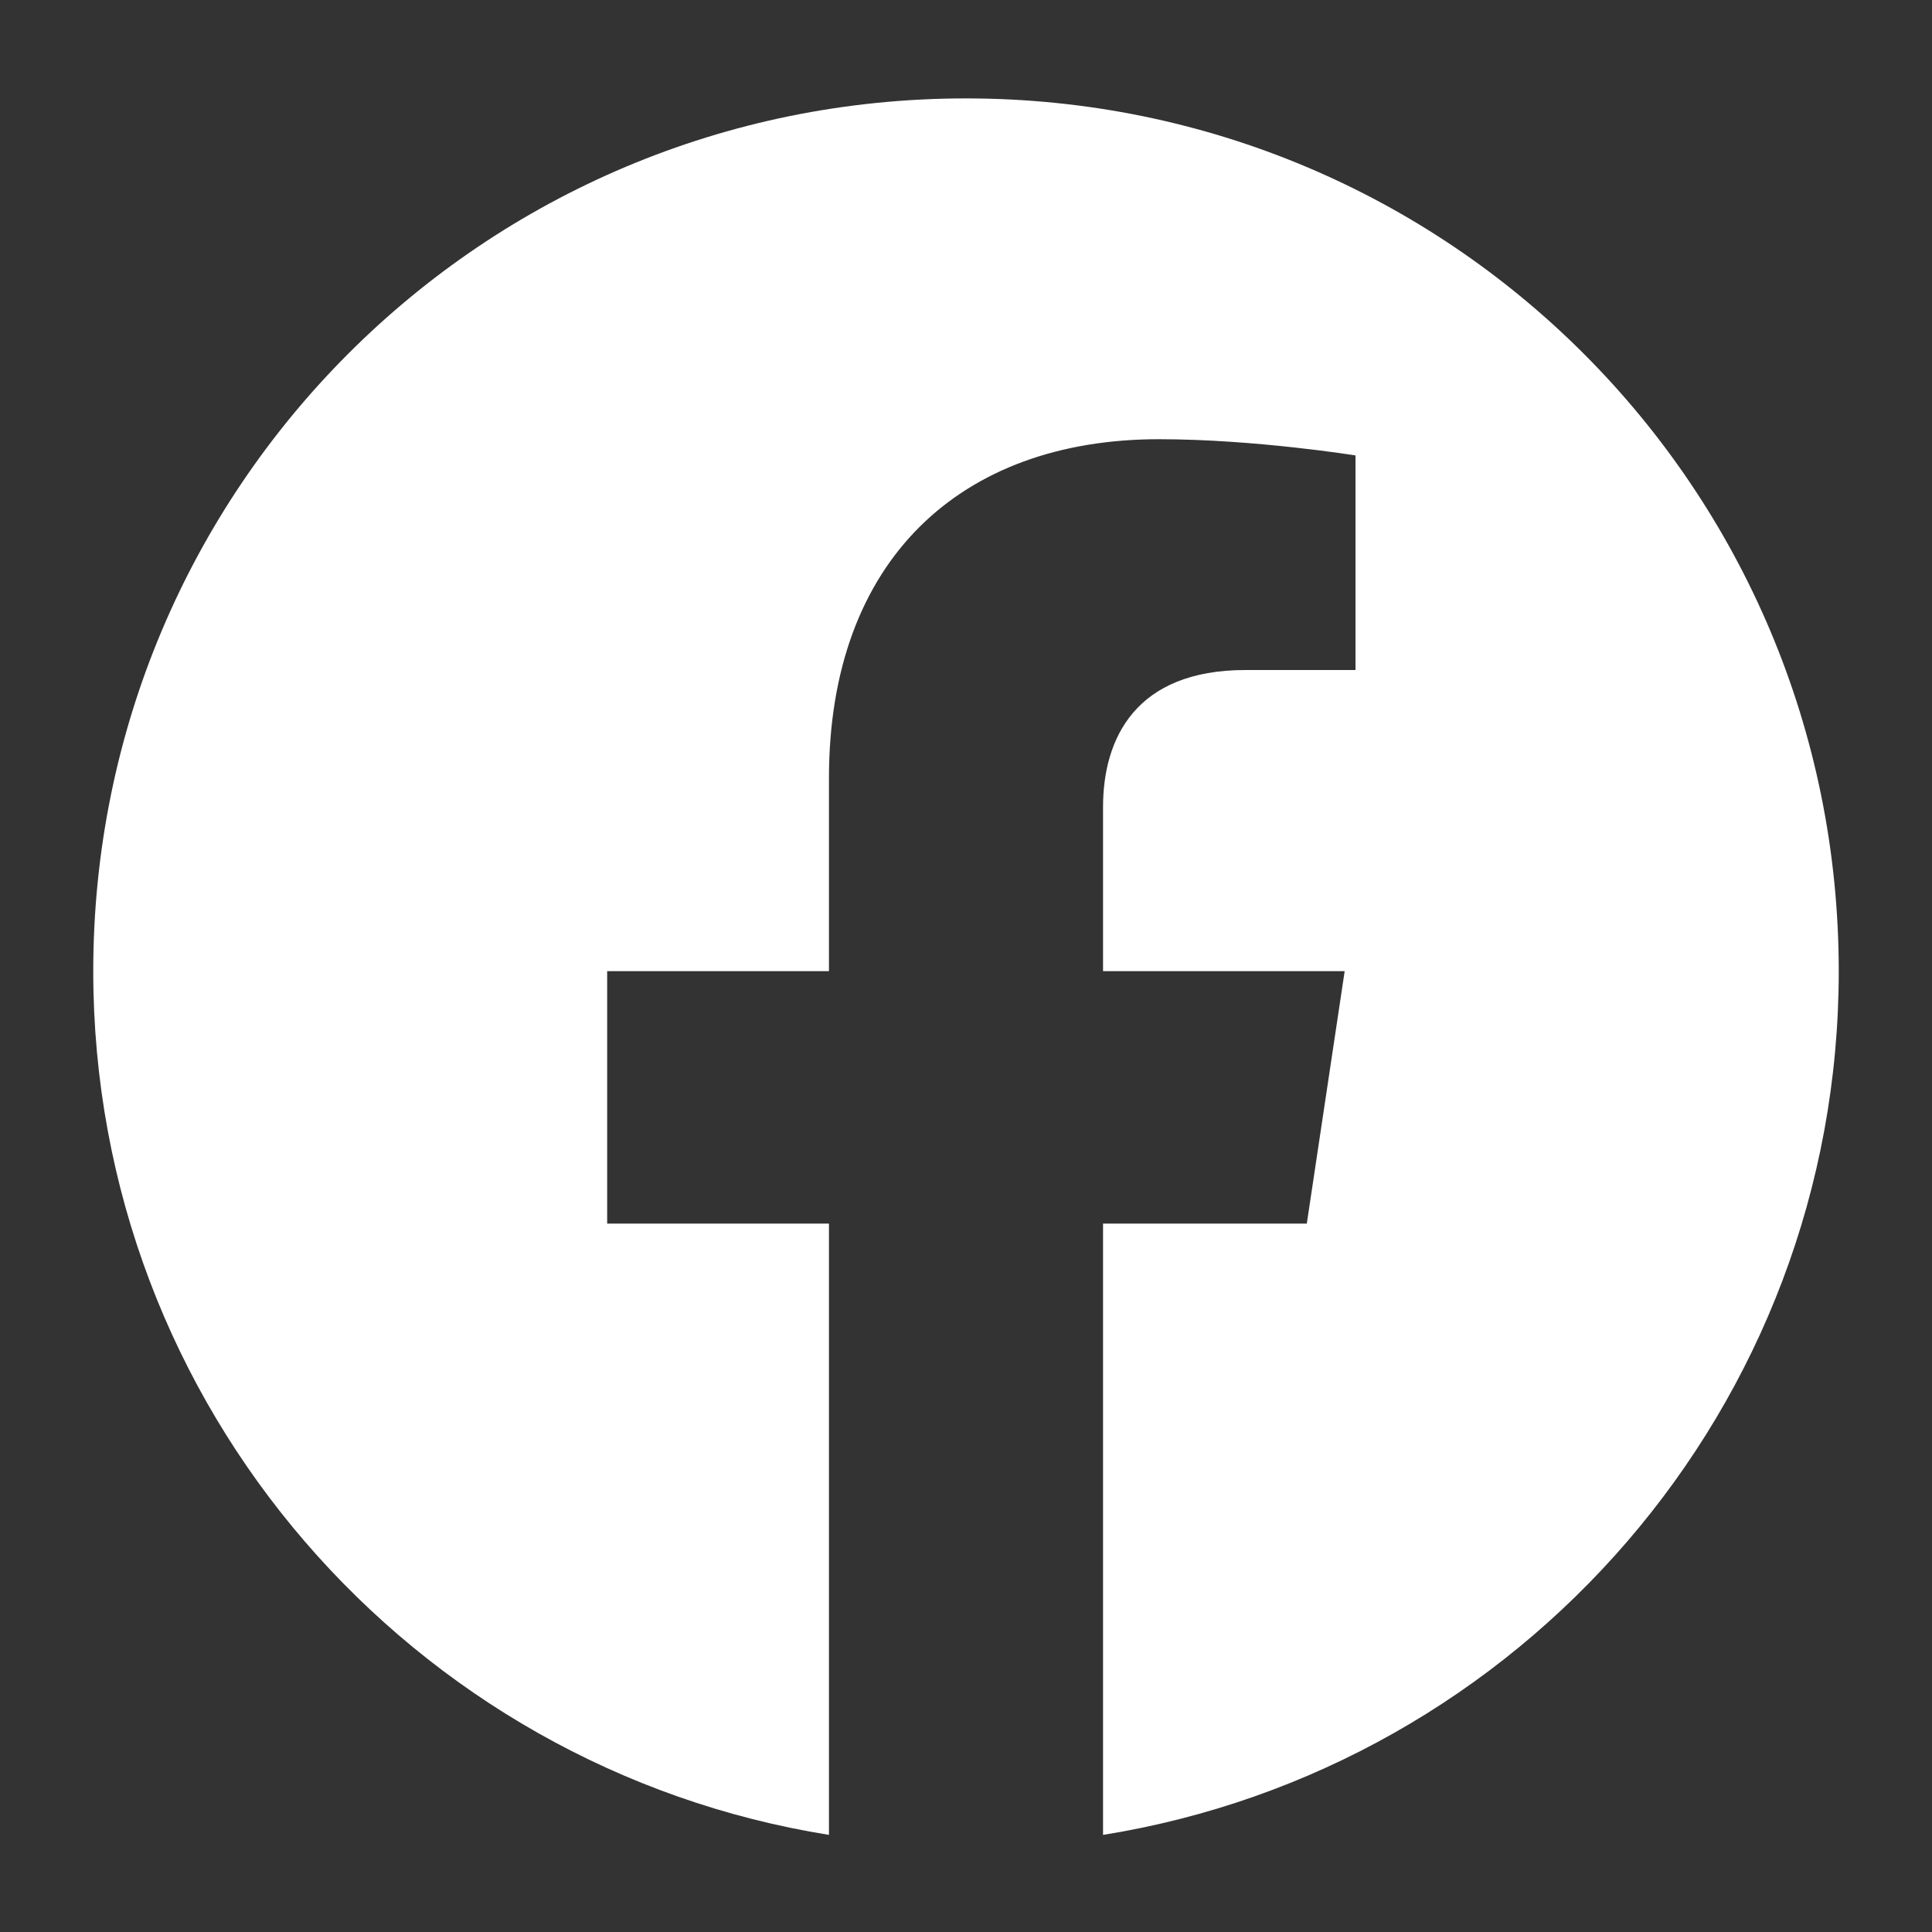 <?xml version="1.0" encoding="UTF-8" standalone="no"?>
<!DOCTYPE svg PUBLIC "-//W3C//DTD SVG 1.1//EN" "http://www.w3.org/Graphics/SVG/1.1/DTD/svg11.dtd">
<svg width="100%" height="100%" viewBox="0 0 30 30" version="1.1" xmlns="http://www.w3.org/2000/svg" xmlns:xlink="http://www.w3.org/1999/xlink" xml:space="preserve" xmlns:serif="http://www.serif.com/" style="fill-rule:evenodd;clip-rule:evenodd;stroke-linejoin:round;stroke-miterlimit:2;">
    <rect x="0" y="0" width="30" height="30" fill="#333333" stroke="none"/>
    <g transform="matrix(1,0,0,1,-537,-3133)">
        <g id="DUREE">
        </g>
        <g transform="matrix(0.504,0,0,0.504,-326.15,80.407)">
            <g id="Lister">
            </g>
        </g>
        <g id="Form">
        </g>
        <g id="Arianne">
        </g>
        <g id="Ouest">
        </g>
        <g id="France">
        </g>
        <g id="France1" serif:id="France">
        </g>
        <g id="Germany">
        </g>
        <g id="Germany1" serif:id="Germany">
        </g>
        <g id="United-Kingdom" serif:id="United Kingdom">
        </g>
        <g id="United-Kingdom1" serif:id="United Kingdom">
        </g>
        <g transform="matrix(0.897,0,0,0.897,2508.9,2653.86)">
            <g>
                <g id="Calque_2_1_" transform="matrix(0.764,0,0,0.764,-302.133,-515.156)">
                    <g id="Calque_1-2">
                    </g>
                </g>
            </g>
        </g>
        <g id="AAA">
        </g>
        <g transform="matrix(1.124,0,0,1.124,-719.039,2027.3)">
            <g id="AAA1" serif:id="AAA">
            </g>
        </g>
        <g id="AAA2" serif:id="AAA">
        </g>
        <g transform="matrix(1.124,0,0,1.124,-498.455,3171.14)">
            <g id="AAA3" serif:id="AAA">
            </g>
        </g>
        <g transform="matrix(28,0,0,28,538,3158.58)">
            <path d="M0.984,-0.375C0.984,-0.643 0.768,-0.859 0.5,-0.859C0.232,-0.859 0.016,-0.643 0.016,-0.375C0.016,-0.133 0.193,0.067 0.424,0.104L0.424,-0.235L0.301,-0.235L0.301,-0.375L0.424,-0.375L0.424,-0.482C0.424,-0.603 0.497,-0.67 0.607,-0.67C0.66,-0.67 0.716,-0.661 0.716,-0.661L0.716,-0.542L0.655,-0.542C0.594,-0.542 0.576,-0.504 0.576,-0.466L0.576,-0.375L0.71,-0.375L0.689,-0.235L0.576,-0.235L0.576,0.104C0.807,0.067 0.984,-0.133 0.984,-0.375Z" style="fill:white;fill-rule:nonzero;"/>
        </g>
    </g>
</svg>
